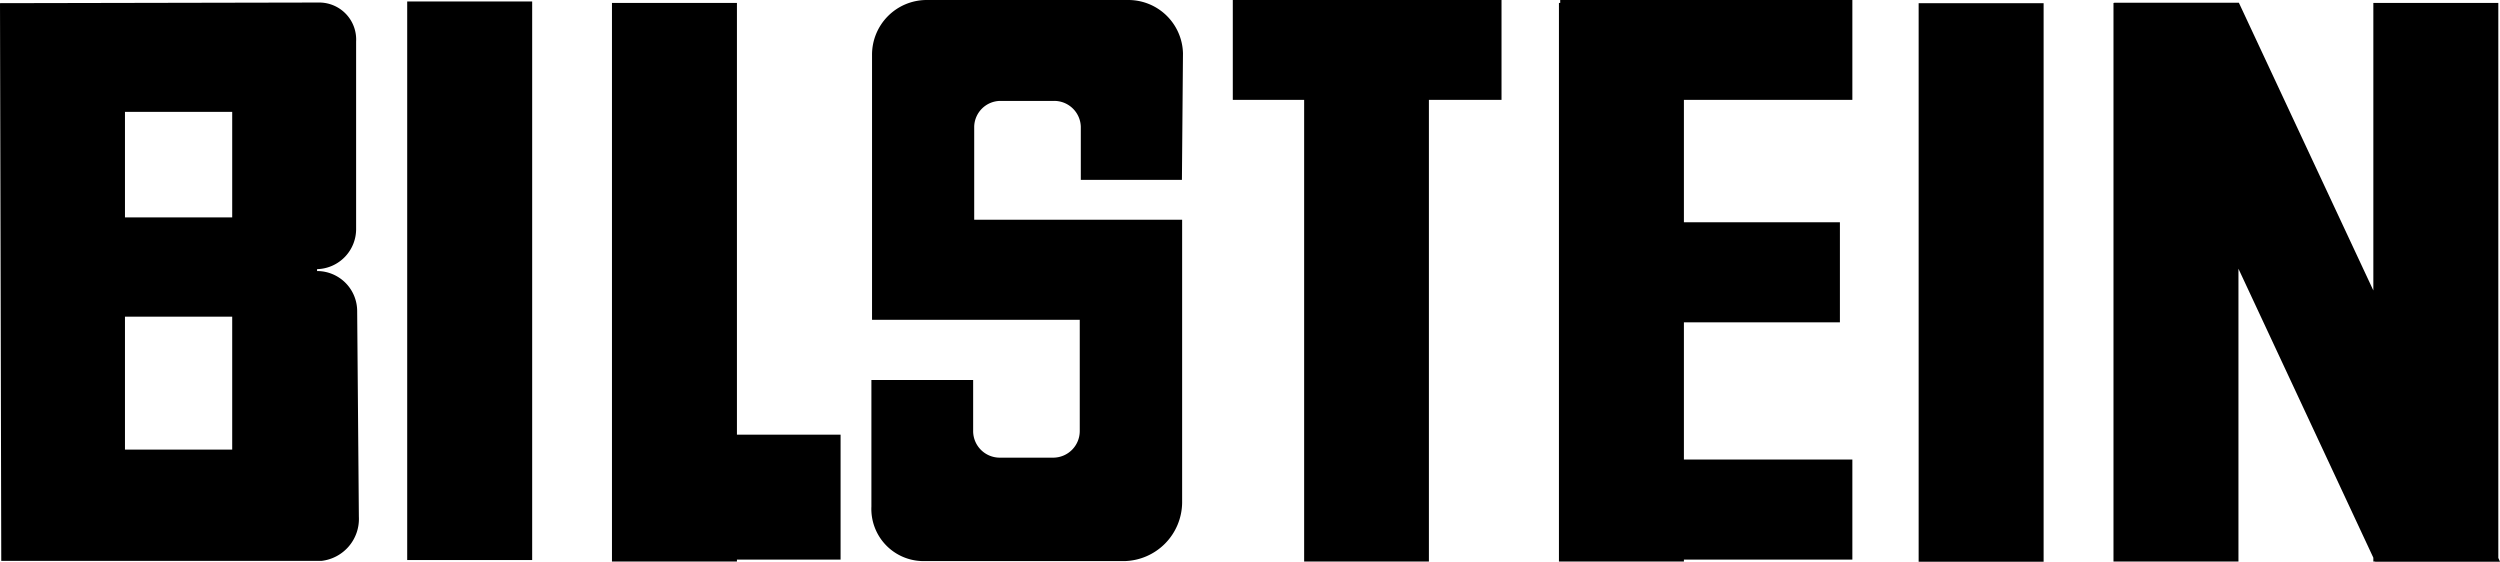 <svg xmlns="http://www.w3.org/2000/svg" viewBox="0 0 118.43 26.61"><title>アセット 27</title><g id="レイヤー_2" data-name="レイヤー 2"><g id="テキスト"><rect x="19.29" y="0.07" width="5.92" height="26.46"/><rect x="90.89" y="0.15" width="5.92" height="26.46"/><polygon points="71.13 0 58.4 0 58.4 4.73 61.78 4.73 61.78 26.6 67.69 26.6 67.69 4.73 71.13 4.73 71.13 0"/><polygon points="39.82 20.59 34.91 20.59 34.91 0.14 28.99 0.14 28.99 26.6 34.91 26.6 34.91 26.51 39.82 26.51 39.82 20.59"/><polygon points="87.75 4.73 87.75 0 73.91 0 73.91 0.14 73.85 0.14 73.85 26.6 79.77 26.6 79.77 26.51 87.75 26.51 87.75 21.77 79.77 21.77 79.77 15.27 87.16 15.27 87.16 10.53 79.77 10.53 79.77 4.73 87.75 4.73"/><path d="M16.92,14.74a1.9,1.9,0,0,0-1.9-1.9l0-.09a1.9,1.9,0,0,0,1.85-1.94l0-8.85A1.75,1.75,0,0,0,15.15.12L0,.15.06,26.57l15.17,0A2,2,0,0,0,17,24.48ZM11,21.3H5.92V15H11Zm0-11H5.92v-5H11Z"/><path d="M56,14.79V10.41H46.15V6A1.25,1.25,0,0,1,47.4,4.78h2.54A1.26,1.26,0,0,1,51.2,6V8.52l4.79,0,.05-6A2.59,2.59,0,0,0,53.44,0H43.9A2.59,2.59,0,0,0,41.31,2.6V15.15h9.84v5.27a1.26,1.26,0,0,1-1.25,1.26l-2.54,0a1.26,1.26,0,0,1-1.26-1.25V18H41.28v6a2.47,2.47,0,0,0,2.46,2.58h9.53A2.8,2.8,0,0,0,56,23.82v-9Z"/><polygon points="118.43 26.61 118.35 26.43 118.35 0.14 112.43 0.14 112.43 13.76 106.06 0.13 100.15 0.13 100.16 0.14 100.12 0.14 100.12 26.6 106.04 26.6 106.04 12.73 112.43 26.42 112.43 26.6 112.51 26.6 112.52 26.61 118.43 26.61"/></g></g></svg>
